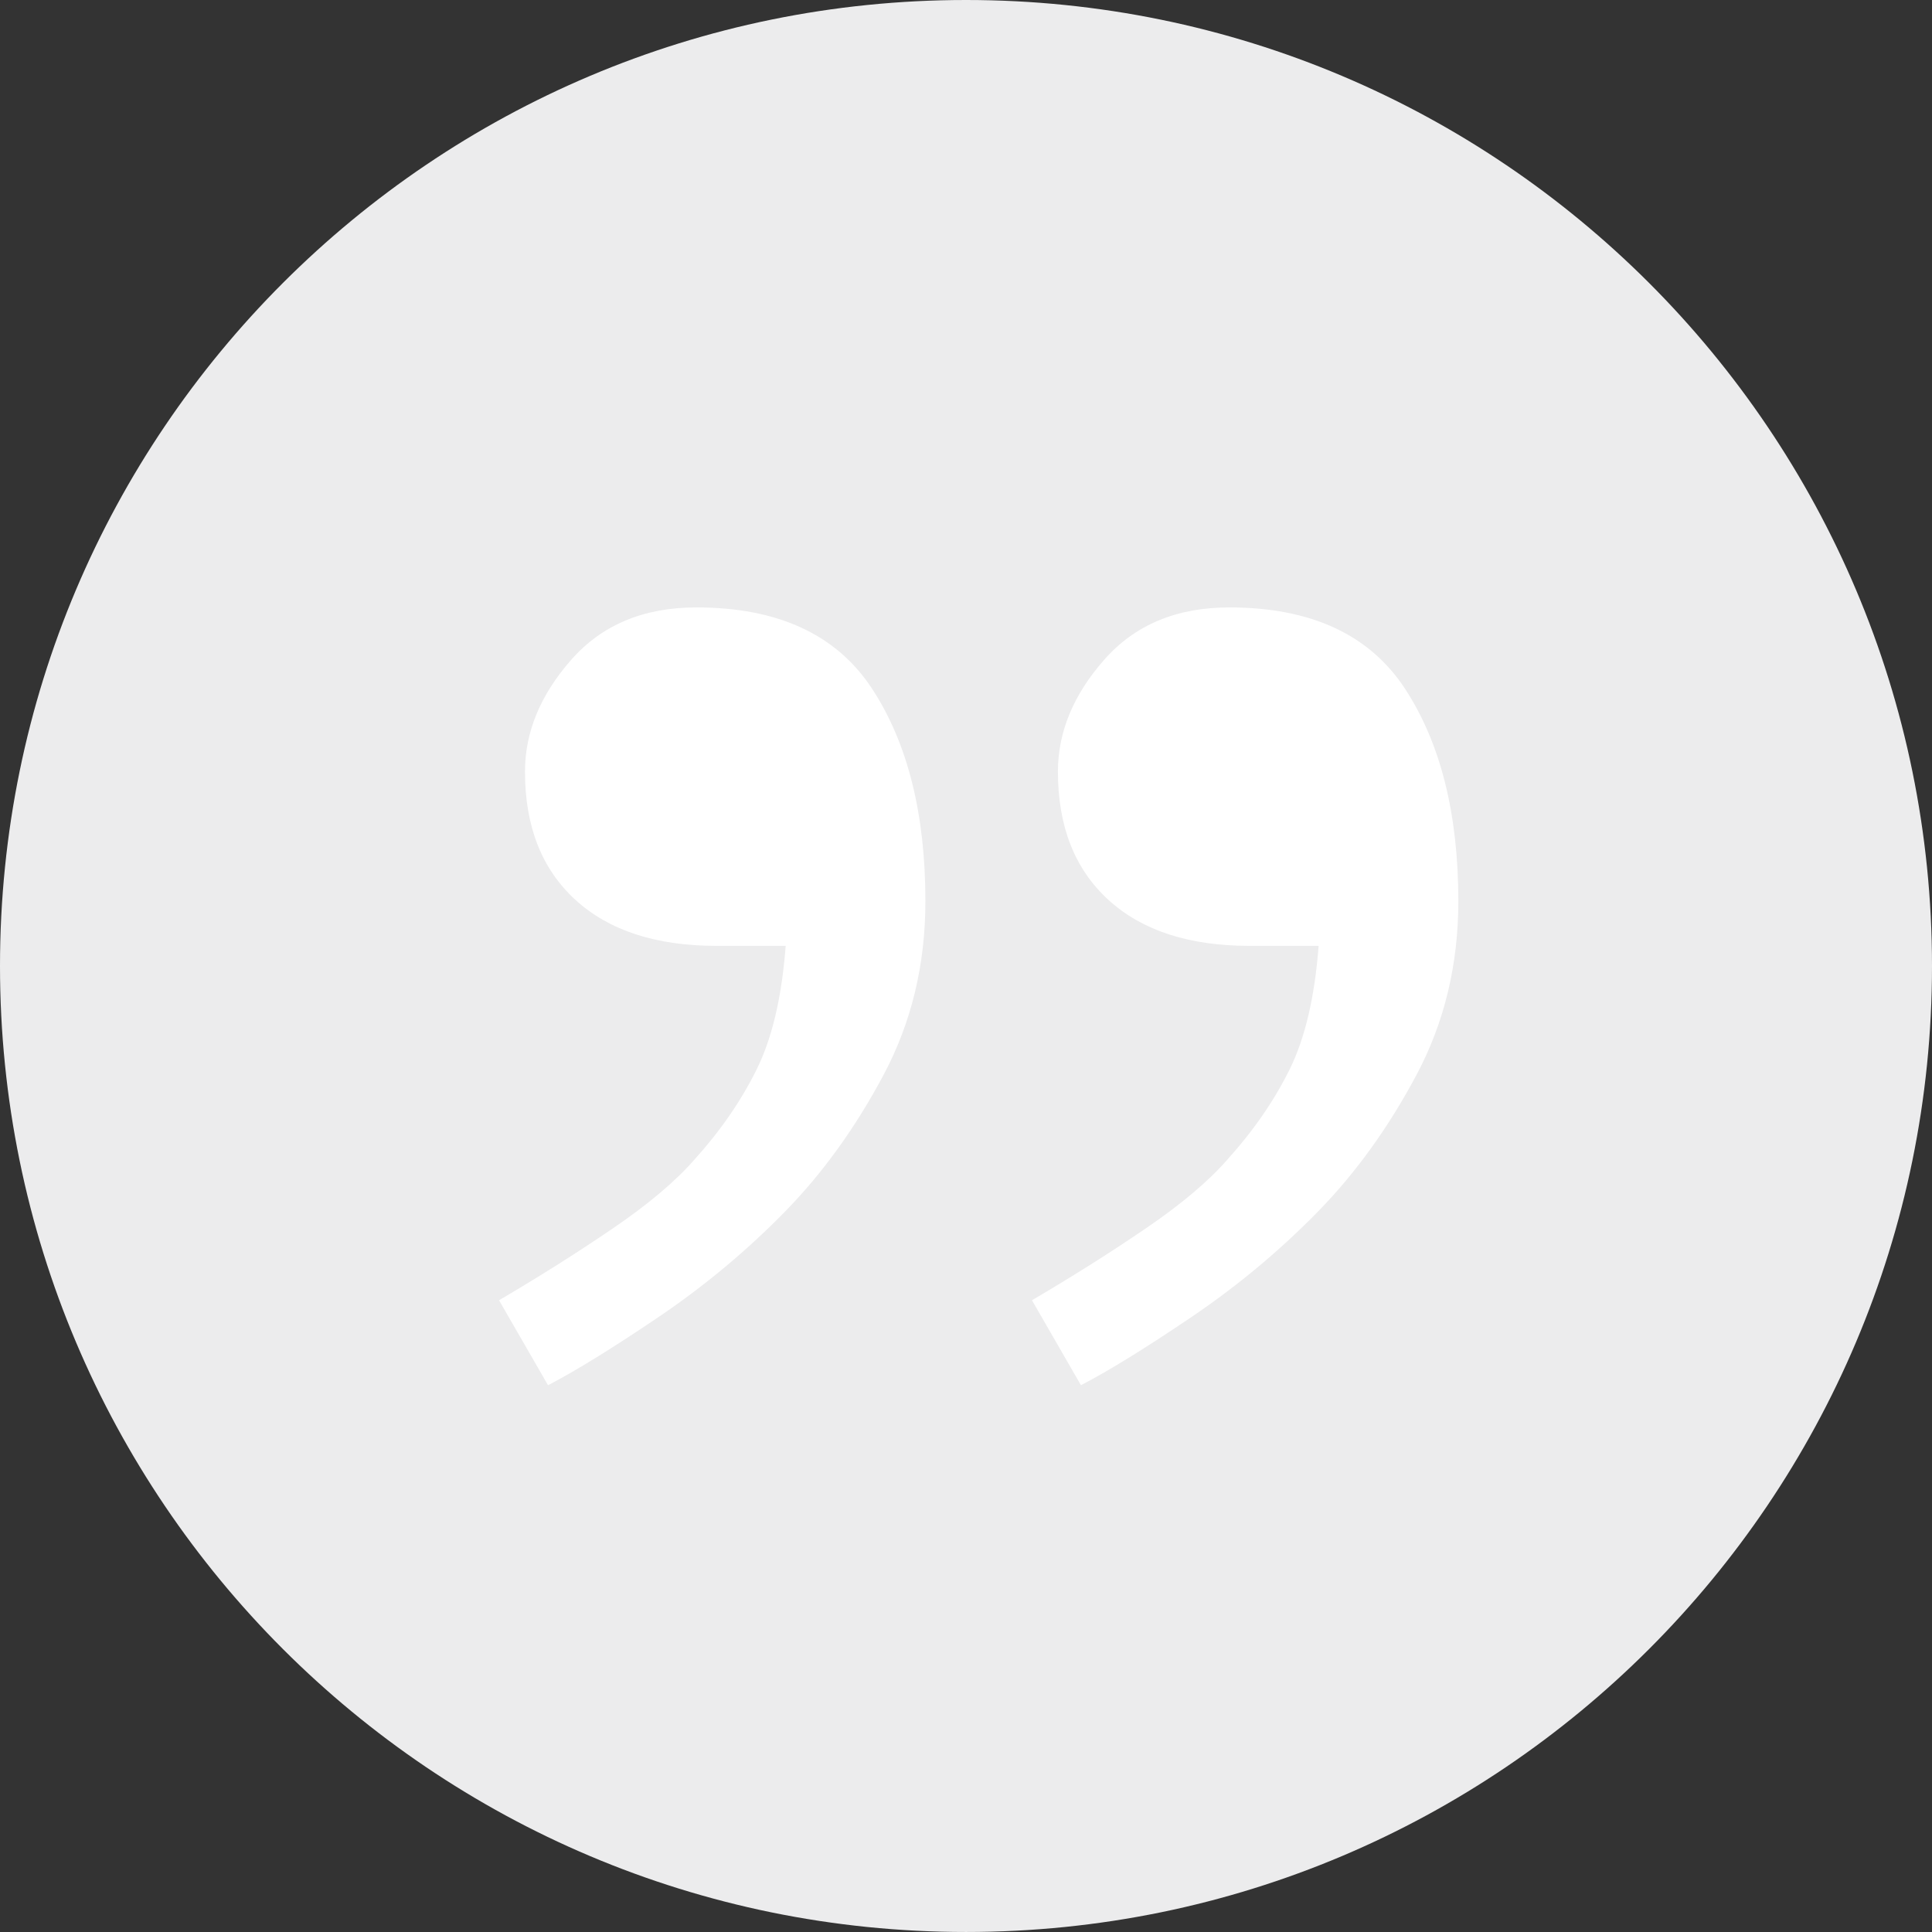 <?xml version="1.0" encoding="utf-8"?>
<!-- Generator: Adobe Illustrator 16.0.0, SVG Export Plug-In . SVG Version: 6.00 Build 0)  -->
<!DOCTYPE svg PUBLIC "-//W3C//DTD SVG 1.1//EN" "http://www.w3.org/Graphics/SVG/1.1/DTD/svg11.dtd">
<svg version="1.1" id="Layer_1" xmlns="http://www.w3.org/2000/svg" xmlns:xlink="http://www.w3.org/1999/xlink" x="0px" y="0px"
	 width="109.586px" height="109.585px" viewBox="0 0 109.586 109.585" enable-background="new 0 0 109.586 109.585"
	 xml:space="preserve">
<rect x="0" y="0" width="109.586" height="109.585" fill="#333333" stroke="none"/>
<path fill="#ECECED" d="M109.586,54.793C109.586,24.532,85.056,0,54.794,0C24.532,0,0,24.532,0,54.793
	c0,30.261,24.532,54.792,54.794,54.792C85.056,109.585,109.586,85.054,109.586,54.793"/>
<path fill="#FFFFFF" d="M52.49,51.119c0,3.595-0.79,6.876-2.369,9.843c-1.581,2.971-3.432,5.545-5.556,7.723
	c-2.179,2.232-4.576,4.234-7.19,6.004c-2.615,1.77-4.712,3.064-6.29,3.883l-2.779-4.82c2.233-1.311,4.372-2.656,6.414-4.047
	c2.043-1.387,3.608-2.709,4.698-3.963c1.471-1.633,2.641-3.336,3.512-5.105s1.416-4.096,1.635-6.986h-3.922
	c-3.431,0-6.1-0.87-8.007-2.612c-1.907-1.745-2.858-4.167-2.858-7.271c0-2.237,0.869-4.346,2.613-6.332
	c1.744-1.991,4.113-2.982,7.108-2.982c4.629,0,7.953,1.539,9.968,4.614C51.48,42.144,52.49,46.161,52.49,51.119 M82.719,51.119
	c0,3.595-0.791,6.876-2.369,9.843c-1.582,2.971-3.433,5.545-5.557,7.723c-2.179,2.232-4.576,4.234-7.189,6.004
	c-2.614,1.77-4.711,3.064-6.291,3.883l-2.778-4.82c2.233-1.311,4.372-2.656,6.414-4.047c2.043-1.387,3.608-2.709,4.698-3.963
	c1.471-1.633,2.641-3.336,3.514-5.105c0.869-1.77,1.414-4.096,1.633-6.986h-3.922c-3.432,0-6.1-0.87-8.005-2.612
	c-1.908-1.745-2.86-4.167-2.86-7.271c0-2.237,0.869-4.346,2.613-6.332c1.744-1.991,4.113-2.982,7.109-2.982
	c4.627,0,7.951,1.539,9.967,4.614C81.709,42.144,82.719,46.161,82.719,51.119"/>
</svg>
